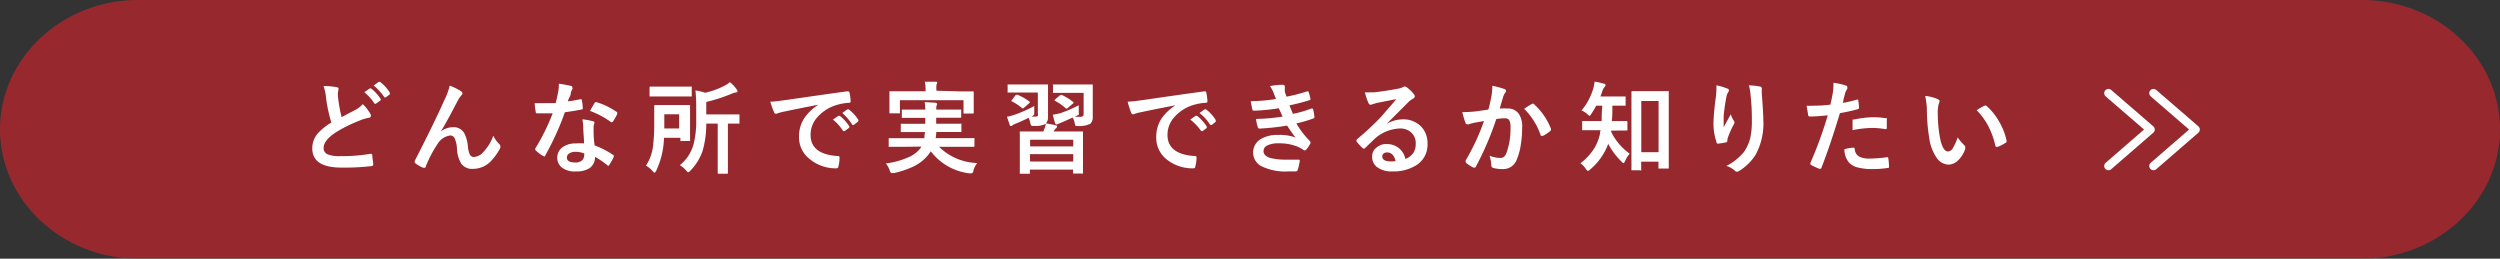 <svg xmlns="http://www.w3.org/2000/svg" viewBox="0 0 235.85 24.4"><rect x="0" y="0" width="235.85" height="24.4" fill="#333333" stroke="none"/><defs><style>.cls-1{opacity:0.8;}.cls-2{fill:#b0272d;}.cls-3{fill:#fff;}.cls-4{fill:none;stroke:#fff;stroke-linecap:round;stroke-linejoin:round;stroke-width:0.8px;}</style></defs><g id="レイヤー_2" data-name="レイヤー 2"><g id="レイヤー_1-2" data-name="レイヤー 1"><g class="cls-1"><path class="cls-2" d="M235.85,12.2c0,6.71-5.85,12.2-13,12.2H13c-7.15,0-13-5.49-13-12.2S5.85,0,13,0H222.85C230,0,235.85,5.49,235.85,12.2Z"/></g><path class="cls-3" d="M30.52,8.12a5.88,5.88,0,0,1,1.25.11c.12,0,.17.08.17.16l-.07.4c0,.05,0,.27.05.63a13.09,13.09,0,0,0,.31,1.63l.69-.37.66-.34a2.75,2.75,0,0,0,.65-.52,4.58,4.58,0,0,1,.7.9.36.36,0,0,1,.06.2c0,.1-.06.17-.19.19a3.9,3.9,0,0,0-.91.28,13.14,13.14,0,0,0-2.23,1.11c-.75.49-1.13,1-1.13,1.44a.63.63,0,0,0,.4.63,3.1,3.1,0,0,0,1.18.16,15.64,15.64,0,0,0,2.83-.22H35q.09,0,.12.12c0,.2.06.49.09.88,0,.1-.05.15-.17.16a21.74,21.74,0,0,1-2.83.14c-1.83,0-2.75-.6-2.75-1.82A2.15,2.15,0,0,1,30,12.56a5.74,5.74,0,0,1,1.26-1,13.93,13.93,0,0,1-.5-2.32A4.19,4.19,0,0,0,30.52,8.12Zm3.85.58.5-.35a.11.11,0,0,1,.07,0l.08,0a4.15,4.15,0,0,1,.9,1,.09.09,0,0,1,0,.06.12.12,0,0,1-.06.09l-.4.29-.07,0a.12.12,0,0,1-.09-.06A4.55,4.55,0,0,0,34.37,8.7Zm.88-.63.47-.34a.08.08,0,0,1,.06,0,.1.1,0,0,1,.08,0,3.68,3.68,0,0,1,.91,1,.11.11,0,0,1,0,.07.11.11,0,0,1,0,.1l-.38.29a.13.13,0,0,1-.08,0,.09.09,0,0,1-.08-.06A5,5,0,0,0,35.25,8.07Z"/><path class="cls-3" d="M42.43,8.08a5.84,5.84,0,0,1,1.07.53.25.25,0,0,1,.13.2.26.26,0,0,1-.11.19,2.59,2.59,0,0,0-.29.41c-.77,1.48-1.32,2.49-1.65,3v0A1.88,1.88,0,0,1,42.75,12a1.13,1.13,0,0,1,1.08.63,3.26,3.26,0,0,1,.31,1.17,2.18,2.18,0,0,0,.19.79.4.4,0,0,0,.36.22,1.26,1.26,0,0,0,.9-.46,4.42,4.42,0,0,0,.95-1.55,2.49,2.49,0,0,0,.56.79.26.26,0,0,1,.1.2.41.41,0,0,1,0,.16,5.36,5.36,0,0,1-.82,1.18,2.34,2.34,0,0,1-1.75.8,1.27,1.27,0,0,1-1.11-.48A3,3,0,0,1,43.11,14a2.72,2.72,0,0,0-.24-1,.45.45,0,0,0-.39-.22,1.66,1.66,0,0,0-1.2.8,11,11,0,0,0-1.11,2.12c0,.09-.08.13-.13.13l-.1,0a3,3,0,0,1-.73-.41.12.12,0,0,1-.08-.12.27.27,0,0,1,0-.13c1.3-2.53,2.22-4.44,2.79-5.72A6.83,6.83,0,0,0,42.43,8.08Z"/><path class="cls-3" d="M53.57,9.56a10,10,0,0,0,1.18-.2.12.12,0,0,1,.07,0s.06,0,.07.09a4.4,4.4,0,0,1,.09.77c0,.07,0,.1-.12.11-.33.07-.85.16-1.57.26a25.79,25.79,0,0,1-1.85,4.07c0,.07-.07.1-.1.1l-.11-.05a3.33,3.33,0,0,1-.66-.49s-.07-.06-.07-.1a.21.21,0,0,1,0-.11,19.94,19.94,0,0,0,1.64-3.32c-.24,0-.55,0-.95,0h-.52c-.07,0-.12,0-.13-.15a5.39,5.39,0,0,1-.1-.81c.35,0,.64,0,.88,0s.74,0,1.1,0c.08-.29.16-.64.24-1.06a3.59,3.59,0,0,0,.06-.77,9.07,9.07,0,0,1,1.11.2c.11,0,.16.07.16.14A.23.23,0,0,1,54,8.4a1.33,1.33,0,0,0-.15.35c0,.06,0,.19-.12.42S53.6,9.46,53.57,9.56Zm1.53,4c0-.47-.07-1-.08-1.63a4,4,0,0,0-.08-.67,5.25,5.25,0,0,1,1,.18c.09,0,.14.07.14.15a1.29,1.29,0,0,1-.06.2A.82.82,0,0,0,56,12v.1c0,.49,0,1,.1,1.62a8.23,8.23,0,0,1,1.72.88c.05,0,.08.08.08.12a.16.16,0,0,1,0,.08,5.42,5.42,0,0,1-.43.77c0,.05-.06.07-.09.07a.12.12,0,0,1-.09-.06,8.82,8.82,0,0,0-1.16-.79,1.22,1.22,0,0,1-.54,1.09,2.2,2.2,0,0,1-1.23.29A2,2,0,0,1,53,15.8a1.18,1.18,0,0,1-.43-.94,1.23,1.23,0,0,1,.54-1,2.09,2.09,0,0,1,1.22-.33A4.57,4.57,0,0,1,55.1,13.53Zm0,.91a2.33,2.33,0,0,0-.78-.15,1.09,1.09,0,0,0-.63.16.46.46,0,0,0-.21.39c0,.31.27.46.81.46a.9.9,0,0,0,.63-.21.64.64,0,0,0,.19-.46C55.13,14.54,55.12,14.47,55.12,14.44Zm.56-4c.26-.47.4-.71.43-.75a.12.12,0,0,1,.11-.08h.09a7,7,0,0,1,1.86.9c.06,0,.08.07.08.1a.3.3,0,0,1,0,.12,6.7,6.7,0,0,1-.4.7s-.06.07-.09.07l-.08,0A8.18,8.18,0,0,0,55.68,10.47Z"/><path class="cls-3" d="M61.91,16.1c-.07.12-.12.19-.16.19s-.1-.05-.19-.16a2.2,2.2,0,0,0-.62-.5,4.27,4.27,0,0,0,.67-1.88,16.68,16.68,0,0,0,.11-2.15l0-1.58a.09.09,0,0,1,.11-.11l1,0H64l1,0,.1,0s0,0,0,.09l0,.88v1.45l0,.87a.19.19,0,0,1,0,.1h-.82a.14.14,0,0,1-.09,0s0,0,0-.09V13H62.64A7.65,7.65,0,0,1,61.91,16.1Zm3.26-7.93a.14.14,0,0,1,.09,0s0,0,0,.09V9a.19.19,0,0,1,0,.1h-.08l-1.11,0H62.47l-1.1,0s-.08,0-.09,0a.14.14,0,0,1,0-.09V8.28a.09.09,0,0,1,.11-.11l1.1,0h1.59Zm-1.1,2.61h-1.4v1.34h1.4Zm.07,4.8a3.84,3.84,0,0,0,1.27-1.89,8.8,8.8,0,0,0,.27-2.46V10.07a14.77,14.77,0,0,0-.07-1.54,5.29,5.29,0,0,1,.91.22,7.29,7.29,0,0,0,1.84-.67,2.69,2.69,0,0,0,.5-.33,3.37,3.37,0,0,1,.63.67.29.29,0,0,1,.08.19c0,.06,0,.09-.15.11a1.19,1.19,0,0,0-.36.11,16.22,16.22,0,0,1-2.43.79v1.17h1.74l1.3,0s.08,0,.09,0,0,0,0,.08v.7s0,.08,0,.09a.17.17,0,0,1-.09,0h-1v4.63c0,.07,0,.1-.09.1H67.8c-.06,0-.09,0-.09-.1V11.66H66.63a9.28,9.28,0,0,1-.33,2.52,4.93,4.93,0,0,1-1.17,1.92c-.09.1-.16.15-.2.15s-.1-.05-.19-.16A2.66,2.66,0,0,0,64.14,15.58Z"/><path class="cls-3" d="M72.67,9.59c.34,0,.85-.07,1.52-.16q3.77-.55,5.7-.81H80a.13.13,0,0,1,.14.11,4.6,4.6,0,0,1,.11.83c0,.1-.06.14-.18.14a4.9,4.9,0,0,0-1.16.21A3.88,3.88,0,0,0,77,11.19a2.43,2.43,0,0,0-.53,1.53c0,1.22.84,1.88,2.52,2,.14,0,.21,0,.21.14a3,3,0,0,1-.1.82c0,.13-.09.2-.18.2A3.83,3.83,0,0,1,76.38,15a2.57,2.57,0,0,1-1-2.11,3.08,3.08,0,0,1,.55-1.82,4.64,4.64,0,0,1,1.28-1.19v0c-1.15.22-2.21.43-3.19.64a4.73,4.73,0,0,0-.6.15l-.21.07a.2.2,0,0,1-.18-.14A7.48,7.48,0,0,1,72.67,9.59Zm5.91,1.69.51-.35a.07.07,0,0,1,.06,0l.08,0a4.15,4.15,0,0,1,.9,1,.09.09,0,0,1,0,.06.12.12,0,0,1-.06.09l-.39.29-.08,0a.12.12,0,0,1-.09-.06A4.55,4.55,0,0,0,78.58,11.28Zm.88-.62.47-.34.06,0a.1.1,0,0,1,.08,0,3.68,3.68,0,0,1,.91,1,.16.16,0,0,1,0,.08.12.12,0,0,1-.06.09l-.38.3-.07,0s-.06,0-.09-.06A4.78,4.78,0,0,0,79.46,10.66Z"/><path class="cls-3" d="M85.16,13.85l-1.23,0a.14.14,0,0,1-.09,0,.2.2,0,0,1,0-.09v-.62c0-.05,0-.08,0-.1h.08l1.23,0h2.06c0-.16,0-.35.07-.58h-.92l-1.29,0a.14.14,0,0,1-.09,0s0,0,0-.08v-.61s0-.08,0-.09l.08,0,1.29,0h.94v-.56h-.87l-1.25,0s-.08,0-.09,0a.13.13,0,0,1,0-.08v-.59a.23.23,0,0,1,0-.11h.09l1.25,0h.87c0-.15,0-.39-.06-.71l1,.06c.11,0,.17.06.17.13a.49.49,0,0,1-.06.19,1,1,0,0,0,0,.33h1l1.25,0a.14.14,0,0,1,.09,0s0,.05,0,.1V11a.09.09,0,0,1-.11.11l-1.25,0h-1v.56h1l1.28,0a.16.16,0,0,1,.1,0,.2.2,0,0,1,0,.09v.61s0,.08,0,.08a.14.14,0,0,1-.09,0l-1.28,0h-1s0,.24-.06.58H90.6l1.23,0,.1,0a.22.22,0,0,1,0,.09v.62a.09.09,0,0,1-.11.11l-1.23,0h-2a5.35,5.35,0,0,0,3.6,1.53,2.07,2.07,0,0,0-.36.71c0,.17-.12.26-.19.26l-.21,0a5.36,5.36,0,0,1-3.62-2.08c-.08.12-.15.23-.23.33a4,4,0,0,1-1.41,1.11,8.76,8.76,0,0,1-1.84.62l-.22,0c-.06,0-.12-.09-.18-.26a2,2,0,0,0-.36-.65,7.66,7.66,0,0,0,2.17-.6,2.78,2.78,0,0,0,1.1-.85l.08-.14ZM90.5,8.62l1.25,0a.09.09,0,0,1,.11.11l0,.47v.4l0,1a.09.09,0,0,1-.11.11H91a.16.16,0,0,1-.1,0s0,0,0-.09V9.45h-6V10.6c0,.05,0,.08,0,.09a.14.14,0,0,1-.09,0H84a.14.14,0,0,1-.09,0s0,0,0-.09V8.71a.22.22,0,0,1,0-.1H84l1.25,0h2.07v0a4.18,4.18,0,0,0-.07-.9l1,0c.11,0,.16,0,.16.09a.71.71,0,0,1-.06.19,2.32,2.32,0,0,0,0,.57v0Z"/><path class="cls-3" d="M97.57,10c0,.09,0,.28,0,.57,0,0,0,.09,0,.12a.23.23,0,0,1-.06.18L97.3,11l-.09,0h.43a.44.44,0,0,0,.27-.07.34.34,0,0,0,0-.2v-2H96.21l-1.06,0q-.08,0-.09,0a.13.13,0,0,1,0-.08V8.07a.16.16,0,0,1,0-.1h3.72s.08,0,.09,0,0,0,0,.09V10l0,1a.88.88,0,0,1-.2.64c.43.07.74.13.92.18s.13.08.13.13a.22.22,0,0,1-.1.16.52.52,0,0,0-.16.19l-.06.1h2.68c.05,0,.08,0,.09,0a.14.14,0,0,1,0,.09l0,1.06v1l0,1.73a.14.14,0,0,1,0,.09.17.17,0,0,1-.09,0h-.76s-.09,0-.09,0,0-.05,0-.09V16H97.16v.29c0,.06,0,.09,0,.1h-.86s-.08,0-.09,0,0,0,0-.09V12.5a.22.22,0,0,1,0-.1h2.22a1,1,0,0,0,.07-.19,2,2,0,0,0,.16-.53,2.11,2.11,0,0,1-1.12.2h-.11a.18.18,0,0,1-.16-.06.92.92,0,0,1-.07-.22,2.54,2.54,0,0,0-.16-.49c-.41.21-.81.39-1.23.56a1,1,0,0,0-.29.15.21.21,0,0,1-.14.07c-.06,0-.1,0-.13-.12S95.1,11.36,95,11c.21,0,.46-.1.73-.18A12,12,0,0,0,97.57,10ZM96,8.94a5.43,5.43,0,0,1,1.09.62s.07.06.07.09,0,0-.07.09l-.44.39q-.09.09-.12.09a.12.12,0,0,1-.08,0,6,6,0,0,0-1-.67s-.06,0-.06,0,0-.05.07-.1L95.79,9a.17.17,0,0,1,.11-.06Zm1.18,4.24v.63h4.07v-.63Zm0,2.06h4.07v-.7H97.16Zm4.59-5.3c0,.13,0,.26,0,.4v.28a.32.32,0,0,1,0,.2l-.22.12-.17.08.5,0a.42.42,0,0,0,.29-.07.25.25,0,0,0,.06-.19v-2h-1.74l-1.06,0s-.08,0-.09,0a.13.13,0,0,1,0-.08V8.07a.16.16,0,0,1,0-.1H103s.08,0,.09,0,0,0,0,.09l0,.7V10l0,1a.88.88,0,0,1-.23.68,2.46,2.46,0,0,1-1.15.21h-.11c-.08,0-.13,0-.15-.05l-.06-.2a2,2,0,0,0-.19-.55l-1.06.47-.32.13-.09.05-.07,0s-.09,0-.12-.11c-.09-.28-.16-.56-.22-.81a4.72,4.72,0,0,0,.76-.16A12.5,12.5,0,0,0,101.75,9.94Zm-1.63-1a5.59,5.59,0,0,1,1.08.66s.07.06.07.08a.13.13,0,0,1-.07.09l-.47.4a.2.2,0,0,1-.11.07l-.08,0a4.55,4.55,0,0,0-1-.71c-.05,0-.07-.05-.07-.07s0,0,.07-.1l.4-.34a.22.22,0,0,1,.12-.06Z"/><path class="cls-3" d="M106.38,9.59c.34,0,.84-.07,1.51-.16q3.78-.55,5.71-.81h.05c.09,0,.14,0,.15.11a4.6,4.6,0,0,1,.11.83c0,.1-.06.14-.19.14a5,5,0,0,0-1.16.21,3.88,3.88,0,0,0-1.89,1.28,2.49,2.49,0,0,0-.53,1.53c0,1.22.85,1.88,2.53,2,.14,0,.21,0,.21.14a3,3,0,0,1-.11.82c0,.13-.08.2-.17.2a3.88,3.88,0,0,1-2.52-.83,2.59,2.59,0,0,1-1-2.11,3.15,3.15,0,0,1,.54-1.82,4.78,4.78,0,0,1,1.28-1.19v0c-1.14.22-2.2.43-3.19.64a4.73,4.73,0,0,0-.6.15l-.21.07a.2.2,0,0,1-.18-.14A9.64,9.64,0,0,1,106.38,9.59Zm5.91,1.69.5-.35a.07.07,0,0,1,.06,0,.16.16,0,0,1,.09,0,4.15,4.15,0,0,1,.9,1,.14.14,0,0,1,0,.06.11.11,0,0,1,0,.09l-.4.29a.11.11,0,0,1-.08,0s0,0-.08-.06A5,5,0,0,0,112.29,11.28Zm.87-.62.48-.34.06,0a.12.12,0,0,1,.08,0,3.68,3.68,0,0,1,.91,1,.31.31,0,0,1,0,.08.14.14,0,0,1,0,.09l-.38.3-.08,0a.12.12,0,0,1-.09-.06A4.34,4.34,0,0,0,113.16,10.66Z"/><path class="cls-3" d="M120.37,9.34c-.09-.24-.16-.44-.23-.61a3.35,3.35,0,0,0-.33-.61A6.54,6.54,0,0,1,121,8c.14,0,.21.05.21.17l0,.18a2.42,2.42,0,0,0,0,.28,4.7,4.7,0,0,0,.16.49,15.41,15.41,0,0,0,1.94-.5l.07,0a.08.08,0,0,1,.08.07,5.79,5.79,0,0,1,.17.63v0c0,.07,0,.11-.12.14-.52.16-1.15.33-1.86.48.09.24.2.51.33.8a10.34,10.34,0,0,0,1.73-.5l.09,0s.07,0,.08.08A4.27,4.27,0,0,1,124,11s0,0,0,.07a.11.11,0,0,1-.09.1,11.33,11.33,0,0,1-1.61.47,7.68,7.68,0,0,0,1.25,1.64c0,.05.08.09.08.12a.37.37,0,0,1,0,.11,2.73,2.73,0,0,1-.39.59.21.21,0,0,1-.14.09.34.34,0,0,1-.14-.05,2.87,2.87,0,0,0-.56-.31,4.6,4.6,0,0,0-1.79-.31,2.31,2.31,0,0,0-1.09.22.59.59,0,0,0-.32.51q0,.46.66.66a6.37,6.37,0,0,0,1.6.15l1.05,0c.07,0,.11,0,.11.1v0a5.38,5.38,0,0,1-.19.87.21.21,0,0,1-.2.14c-.22,0-.45,0-.68,0a5.11,5.11,0,0,1-2.61-.52,1.47,1.47,0,0,1,0-2.53,3.05,3.05,0,0,1,1.65-.39,4.31,4.31,0,0,1,1.63.24,12.1,12.1,0,0,1-.79-1.12,23.11,23.11,0,0,1-2.6.28.17.17,0,0,1-.17-.14,4.2,4.2,0,0,1-.17-.77A17.9,17.9,0,0,0,121,11l-.18-.4-.18-.39a17.13,17.13,0,0,1-2.3.23c-.11,0-.18,0-.2-.13s-.07-.33-.15-.76A17,17,0,0,0,120.37,9.34Z"/><path class="cls-3" d="M131.73,9.35l-1.84.36-.4.12a.55.55,0,0,1-.18.05.22.22,0,0,1-.21-.17,5,5,0,0,1-.33-1,4.12,4.12,0,0,0,.51,0h.37q1-.11,2.16-.33a2.31,2.31,0,0,0,.51-.14.51.51,0,0,1,.19-.08.37.37,0,0,1,.21.08,3.41,3.41,0,0,1,.64.61.35.35,0,0,1,.11.23.25.25,0,0,1-.17.23,1.86,1.86,0,0,0-.41.3l-1.08,1.08-1,1v0a3.07,3.07,0,0,1,1.51-.43,2.33,2.33,0,0,1,1.78.71,2.25,2.25,0,0,1,.57,1.58,2.26,2.26,0,0,1-1,2,4,4,0,0,1-2.3.62,2.27,2.27,0,0,1-1.48-.42,1.21,1.21,0,0,1-.44-1,1,1,0,0,1,.44-.85,1.35,1.35,0,0,1,.9-.31A1.8,1.8,0,0,1,132,14a1.84,1.84,0,0,1,.59,1,1.69,1.69,0,0,0,.77-.61,1.63,1.63,0,0,0,.2-.84,1.34,1.34,0,0,0-.47-1.09,1.51,1.51,0,0,0-1-.34,3.75,3.75,0,0,0-2.43,1l-.83.8c-.07.07-.12.11-.16.11a.23.23,0,0,1-.14-.08,3.93,3.93,0,0,1-.56-.62.16.16,0,0,1,0-.08.19.19,0,0,1,.08-.14,25.84,25.84,0,0,0,2.25-2.1C130.9,10.31,131.39,9.77,131.73,9.35Zm-.07,5.85c-.13-.55-.39-.82-.81-.82a.49.49,0,0,0-.34.12.34.34,0,0,0-.11.24c0,.33.28.49.83.49A2.81,2.81,0,0,0,131.66,15.2Z"/><path class="cls-3" d="M140.41,10.34c.1-.34.19-.74.28-1.2a5.79,5.79,0,0,0,.1-1.05,8.94,8.94,0,0,1,1.14.31.19.19,0,0,1,.15.19.21.21,0,0,1-.07.15,1.21,1.21,0,0,0-.19.36l-.18.6c-.07.24-.12.42-.16.54a5.8,5.8,0,0,1,.74,0,1.21,1.21,0,0,1,1.07.51A2.11,2.11,0,0,1,143.6,12a10.58,10.58,0,0,1-.15,1.8,5.9,5.9,0,0,1-.36,1.26,1.35,1.35,0,0,1-1.28.89,3.29,3.29,0,0,1-.95-.11.25.25,0,0,1-.17-.26,3.18,3.18,0,0,0-.17-.89,2.88,2.88,0,0,0,1,.21.54.54,0,0,0,.38-.12,1,1,0,0,0,.23-.38,6.63,6.63,0,0,0,.37-2.35,1.34,1.34,0,0,0-.13-.73.48.48,0,0,0-.41-.16,5.29,5.29,0,0,0-.8.07,28.31,28.31,0,0,1-1.91,4.46c0,.08-.08.12-.14.12l-.11,0a3.46,3.46,0,0,1-.66-.42.21.21,0,0,1-.07-.14.17.17,0,0,1,0-.11,21,21,0,0,0,1.73-3.72l-.92.16a3.87,3.87,0,0,0-.53.15l-.11,0a.19.19,0,0,1-.19-.15c-.09-.24-.19-.56-.3-1a12.51,12.51,0,0,0,1.26-.07C139.63,10.45,140,10.4,140.41,10.34Zm3.38-.07a7.36,7.36,0,0,1,.77-.49l.07,0a.16.16,0,0,1,.11.07,6.08,6.08,0,0,1,1.58,2.31.31.31,0,0,1,0,.08.15.15,0,0,1-.06.11,3.12,3.12,0,0,1-.71.47l-.1,0c-.06,0-.1,0-.12-.11A6.39,6.39,0,0,0,143.79,10.27Z"/><path class="cls-3" d="M152.29,12.32H152a.57.57,0,0,1,0,.12,5.47,5.47,0,0,0,1.75,2.06,2.38,2.38,0,0,0-.44.7c-.06.12-.11.19-.15.19s-.1-.05-.19-.15a6.56,6.56,0,0,1-1.25-1.67A5.77,5.77,0,0,1,150,16c-.09.08-.15.12-.19.12s-.12-.06-.2-.18a1.9,1.9,0,0,0-.51-.54A5.33,5.33,0,0,0,150.4,14a4.6,4.6,0,0,0,.54-1.36c0-.08,0-.2.07-.36h-.51l-1.14,0c-.05,0-.09,0-.1,0a.55.55,0,0,1,0-.09v-.69s0-.07,0-.08a.14.14,0,0,1,.09,0l1.14,0h.61c0-.3,0-.78.06-1.45h-.57q-.24.43-.45.75t-.18.18s-.11,0-.22-.14a1.86,1.86,0,0,0-.54-.34,5.7,5.7,0,0,0,1.12-2.11,2.8,2.8,0,0,0,.11-.61,5.58,5.58,0,0,1,.88.2c.11,0,.16.07.16.13a.3.3,0,0,1-.08.16,1,1,0,0,0-.21.35,4.61,4.61,0,0,1-.2.56h2.29c.05,0,.09,0,.09,0s0,0,0,.09v.69c0,.05,0,.08,0,.09a.14.14,0,0,1-.09,0l-1.16,0c0,.65,0,1.14-.06,1.45h.23l1.15,0a.09.09,0,0,1,.1.1v.69c0,.06,0,.09,0,.1l-.08,0Zm2.44,3.74H154a.14.14,0,0,1-.09,0s0,0,0-.09l0-2.85V10.88l0-2.19c0-.06,0-.09.1-.09l1,0h1.32l1,0a.16.16,0,0,1,.1,0,.1.1,0,0,1,0,.07l0,1.91V13l0,2.81a.14.14,0,0,1,0,.09h-.88s-.08,0-.09,0,0,0,0-.08v-.57h-1.63V16a.16.16,0,0,1,0,.1Zm.11-6.53v4.83h1.63V9.53Z"/><path class="cls-3" d="M161.93,8.05a5,5,0,0,1,1,.3c.12,0,.18.11.18.19a.26.26,0,0,1-.07.15,1.32,1.32,0,0,0-.17.44,17.72,17.72,0,0,0-.26,1.82c0,.42,0,.68,0,.81V12l.67-1.22a2.29,2.29,0,0,0,.29.61.25.25,0,0,1,.06.16.45.45,0,0,1-.09.23A9,9,0,0,0,163,13a2.35,2.35,0,0,0-.05.29.13.13,0,0,1-.12.14,5.42,5.42,0,0,1-.76.12c-.06,0-.1,0-.13-.12a5.64,5.64,0,0,1-.29-1.93,23.45,23.45,0,0,1,.23-2.37A10.15,10.15,0,0,0,161.93,8.05Zm3,0a6.7,6.7,0,0,1,1.08.11c.13,0,.2.1.2.18a.25.25,0,0,1,0,.08,4.17,4.17,0,0,0,0,.44c.09,1.2.14,2,.14,2.45a6.16,6.16,0,0,1-.73,3.3,4.9,4.9,0,0,1-1.57,1.53.33.33,0,0,1-.19.06.31.31,0,0,1-.2-.1,1.91,1.91,0,0,0-.8-.44,5.27,5.27,0,0,0,1.62-1.27,4,4,0,0,0,.63-1.33,7.41,7.41,0,0,0,.16-1.71,19.89,19.89,0,0,0-.11-2.26A5.49,5.49,0,0,0,165,8.07Z"/><path class="cls-3" d="M173.86,9.71a12.73,12.73,0,0,0,1.35-.32h0c.06,0,.09,0,.1.1a6.28,6.28,0,0,1,.07.68v0c0,.07-.05.12-.15.14a15.13,15.13,0,0,1-1.65.36q-.93,3.07-1.74,5.14c0,.08-.06.11-.11.11a.24.24,0,0,1-.1,0,6.37,6.37,0,0,1-.76-.35.14.14,0,0,1-.08-.13.13.13,0,0,1,0-.06,37.8,37.8,0,0,0,1.64-4.5c-.67.07-1.22.11-1.66.11a.17.17,0,0,1-.2-.15c0-.17-.08-.46-.13-.87a5.37,5.37,0,0,0,.7,0,11.7,11.7,0,0,0,1.54-.1c.07-.29.15-.68.24-1.18a6.4,6.4,0,0,0,.05-.88,6.11,6.11,0,0,1,1.2.27.14.14,0,0,1,.1.15.24.24,0,0,1,0,.15,3,3,0,0,0-.2.38c0,.12-.08.3-.13.52S173.88,9.64,173.86,9.71Zm.17,4.36a4,4,0,0,1,.81-.14c.09,0,.13.05.14.14a.84.84,0,0,0,.47.73,2.23,2.23,0,0,0,1,.16,13.62,13.62,0,0,0,1.6-.13h0q.08,0,.09.09a5.65,5.65,0,0,1,.07.83.43.43,0,0,0,0,0c0,.06,0,.09-.16.1a8.87,8.87,0,0,1-1.29.1,5.61,5.61,0,0,1-1.54-.16,1.68,1.68,0,0,1-.78-.45A1.93,1.93,0,0,1,174,14.07Zm.74-1.79c0-.45,0-.74,0-.86s0-.12,0-.14a.27.27,0,0,1,.13,0,9.11,9.11,0,0,1,1.85-.22,7,7,0,0,1,1.12.09.32.32,0,0,1,.13,0,.13.13,0,0,1,0,.1c0,.13,0,.28,0,.44V12c0,.12,0,.18-.11.18h-.07a6.47,6.47,0,0,0-1.18-.11A9.64,9.64,0,0,0,174.77,12.28Z"/><path class="cls-3" d="M181.62,9.05a3.84,3.84,0,0,1,1.2.31c.1.05.16.11.16.17a.83.83,0,0,1-.08.27,3.21,3.21,0,0,0-.09.93A13.18,13.18,0,0,0,183,12.9c.17.93.43,1.39.78,1.39a.59.59,0,0,0,.46-.33,5.38,5.38,0,0,0,.45-1,4.08,4.08,0,0,0,.61.73.26.26,0,0,1,.1.21.49.49,0,0,1,0,.15,2.68,2.68,0,0,1-.75,1.15,1.31,1.31,0,0,1-.86.33,1.42,1.42,0,0,1-1.14-.73,4.16,4.16,0,0,1-.64-1.75,16.88,16.88,0,0,1-.23-2.77A6.34,6.34,0,0,0,181.62,9.05Zm4.86,1.35a7.25,7.25,0,0,1,.75-.44l.11,0s.06,0,.1.06a5.78,5.78,0,0,1,1.23,1.58,5.81,5.81,0,0,1,.63,1.67s0,0,0,.06,0,.1-.11.15a3.3,3.3,0,0,1-.75.38h-.08q-.09,0-.12-.12a7.47,7.47,0,0,0-.7-1.91A6.28,6.28,0,0,0,186.48,10.4Z"/><polyline class="cls-4" points="198.91 15.66 202.88 12.22 198.91 8.79"/><polyline class="cls-4" points="203.16 15.66 207.13 12.22 203.16 8.79"/></g></g></svg>